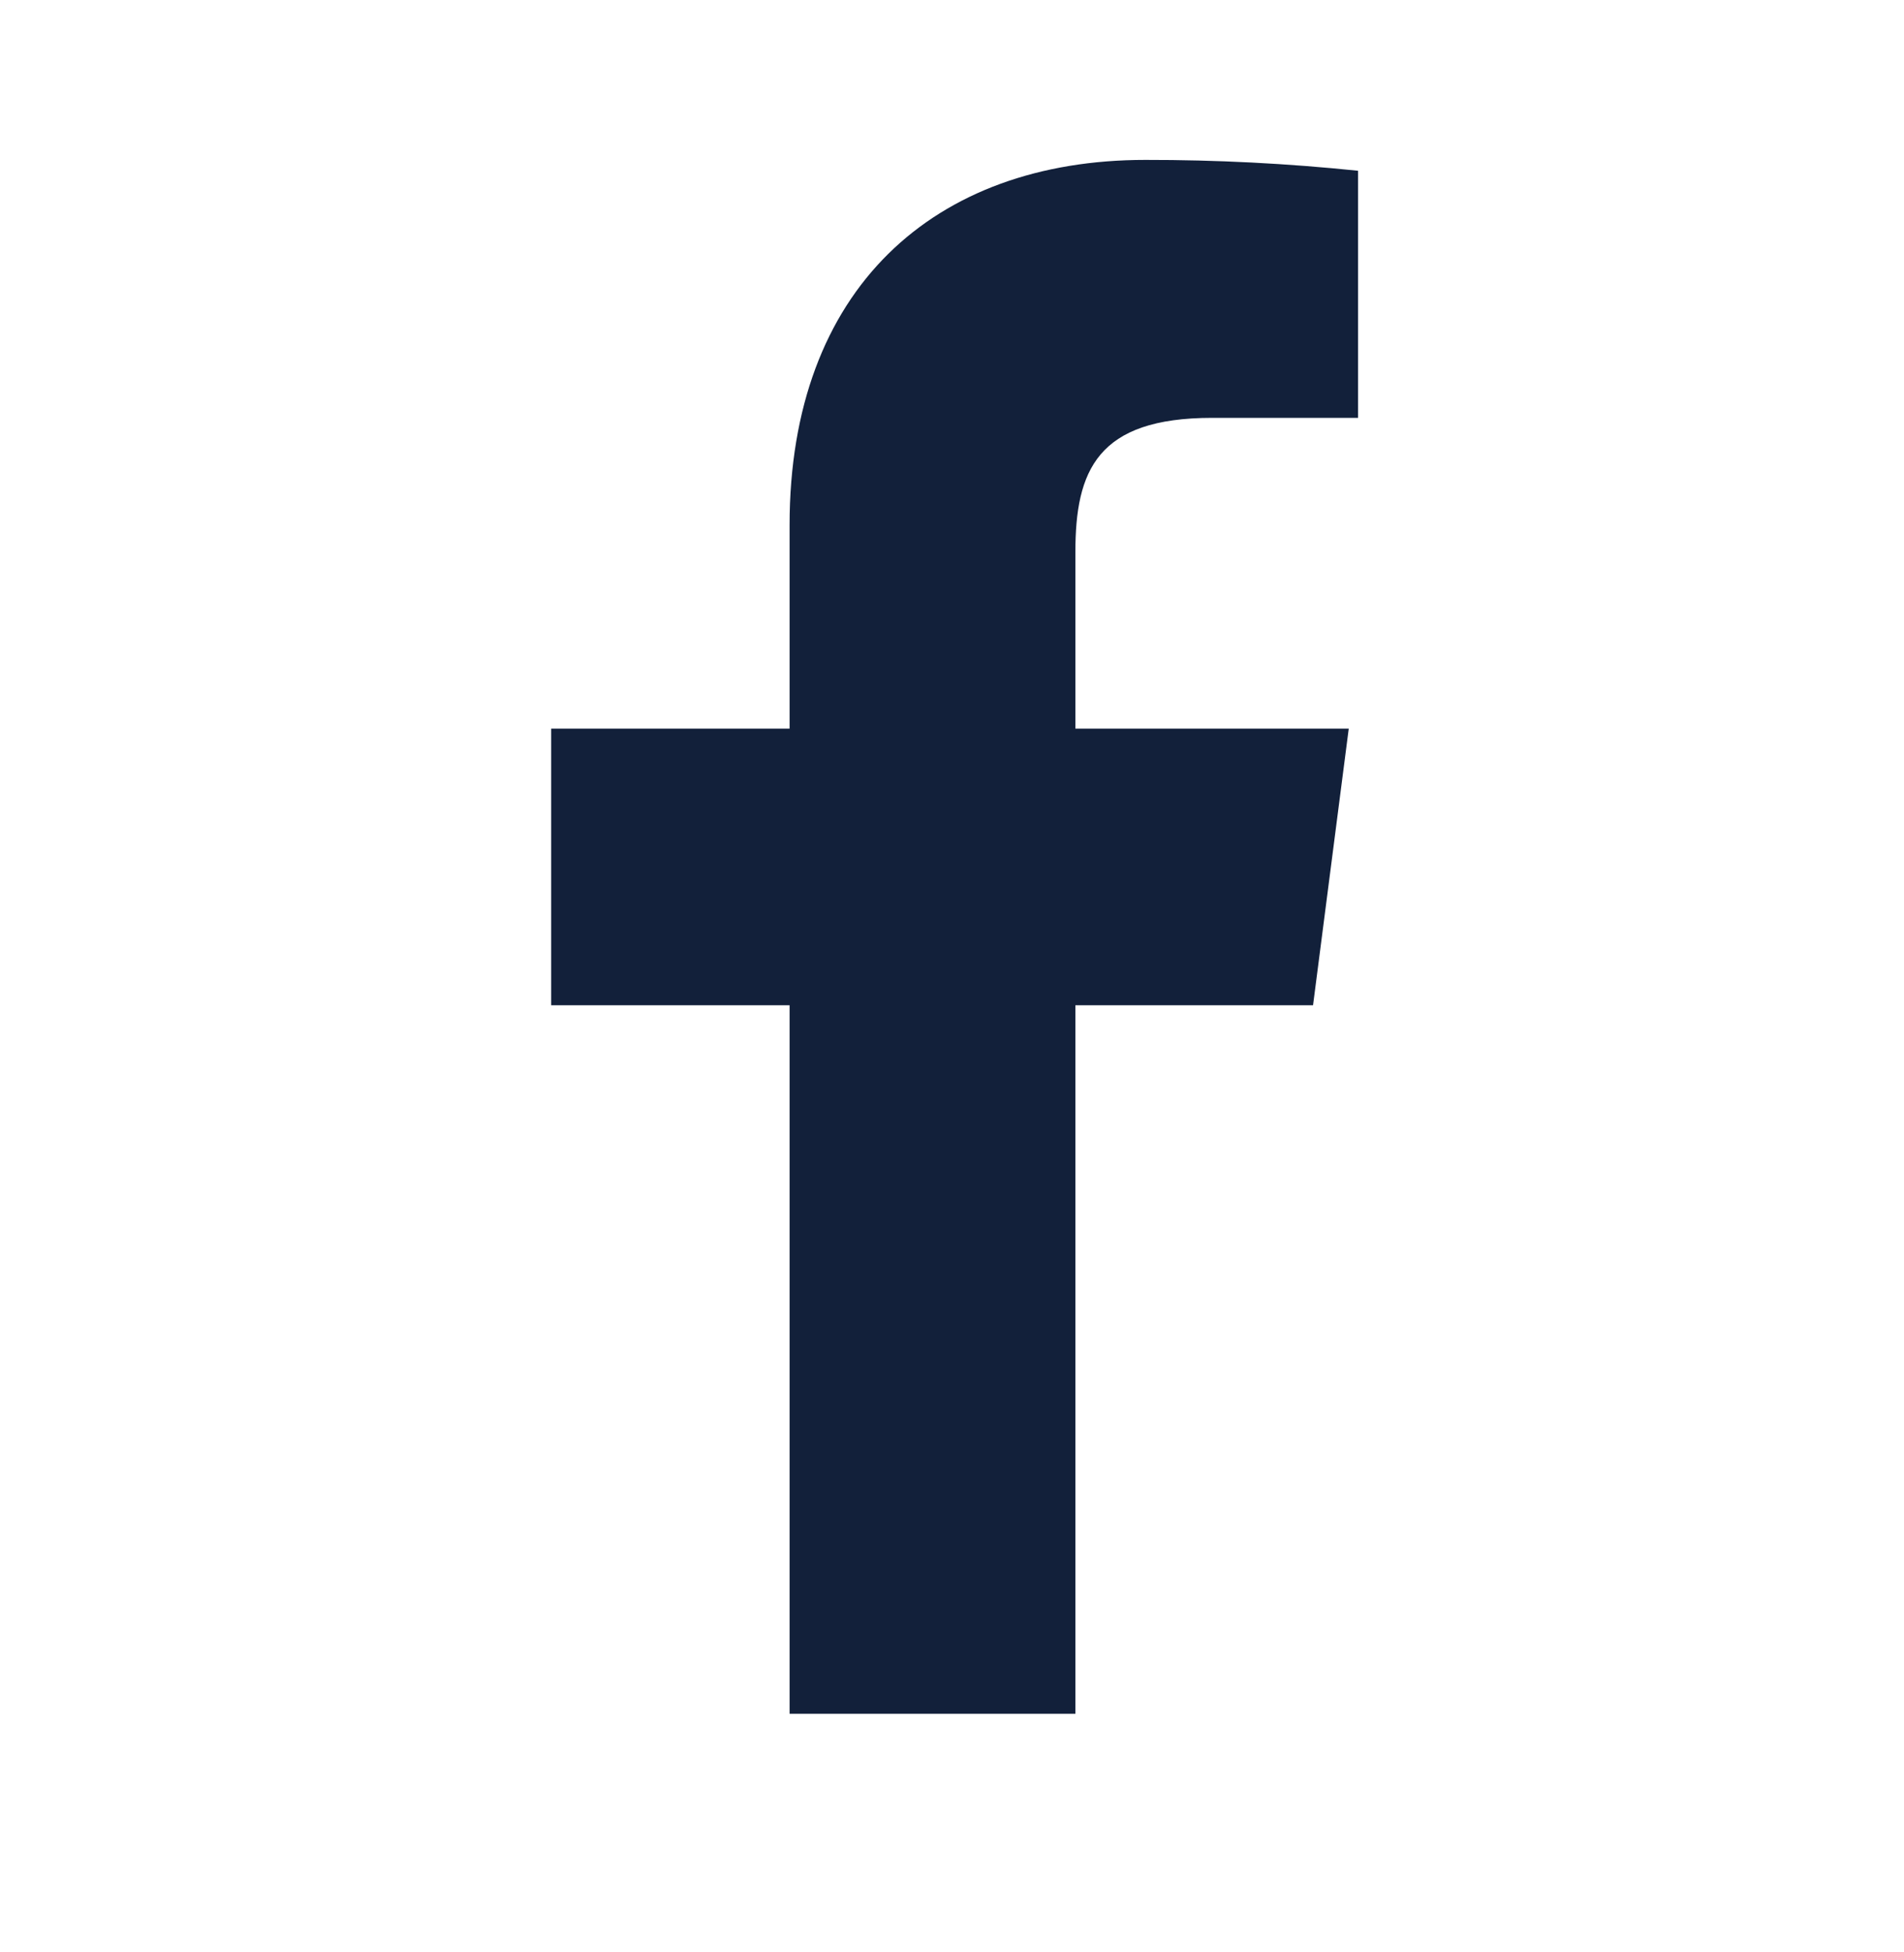 <svg width="40" height="41" viewBox="0 0 40 41" fill="none" xmlns="http://www.w3.org/2000/svg">
<g id="Facebook">
<path id="Vector" d="M25.464 8.775H28.531V3.586C27.046 3.432 25.554 3.356 24.061 3.358C19.623 3.358 16.588 6.066 16.588 11.026V15.301H11.579V21.11H16.588V35.989H22.592V21.11H27.585L28.335 15.301H22.592V11.597C22.592 9.884 23.049 8.775 25.464 8.775Z" fill="#12203A"/>
</g>
</svg>
